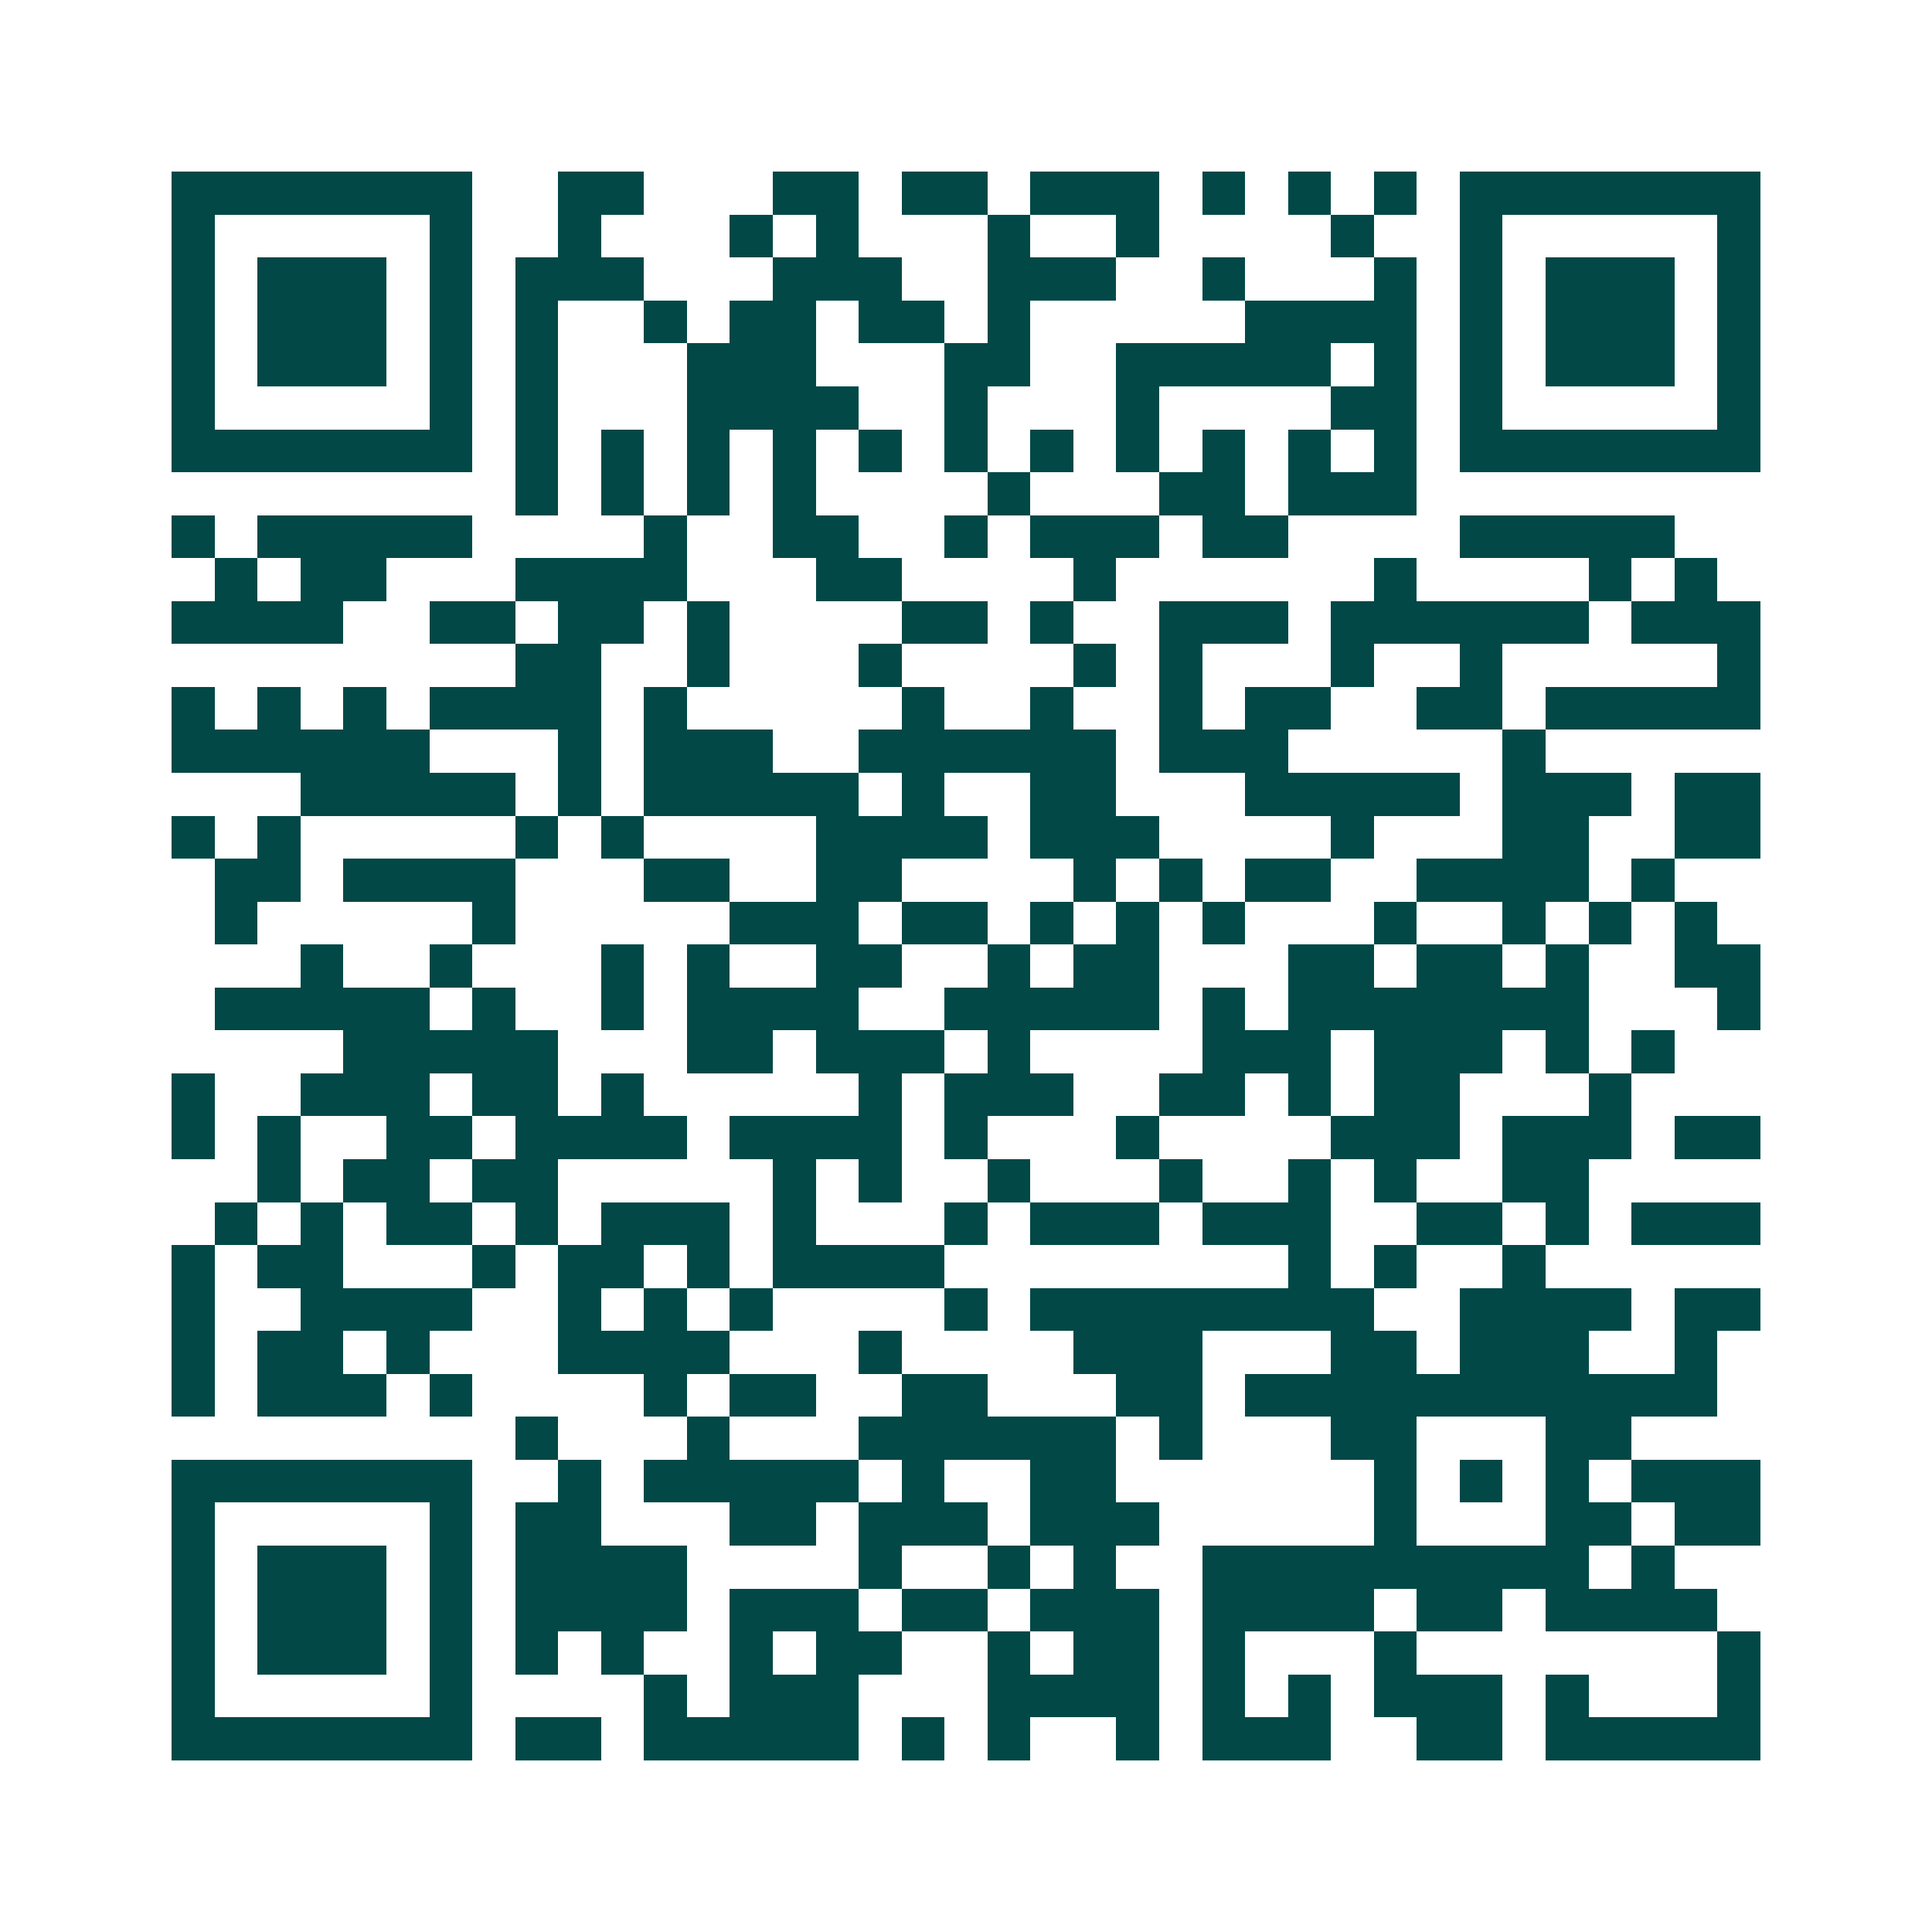<svg xmlns="http://www.w3.org/2000/svg" width="200" height="200" viewBox="0 0 45 45" shape-rendering="crispEdges"><path fill="#ffffff" d="M0 0h45v45H0z"/><path stroke="#014847" d="M4 4.5h7m2 0h2m3 0h2m1 0h2m1 0h3m1 0h1m1 0h1m1 0h1m1 0h7M4 5.5h1m5 0h1m2 0h1m3 0h1m1 0h1m3 0h1m2 0h1m4 0h1m2 0h1m5 0h1M4 6.5h1m1 0h3m1 0h1m1 0h3m3 0h3m2 0h3m2 0h1m3 0h1m1 0h1m1 0h3m1 0h1M4 7.5h1m1 0h3m1 0h1m1 0h1m2 0h1m1 0h2m1 0h2m1 0h1m5 0h4m1 0h1m1 0h3m1 0h1M4 8.5h1m1 0h3m1 0h1m1 0h1m3 0h3m3 0h2m2 0h5m1 0h1m1 0h1m1 0h3m1 0h1M4 9.5h1m5 0h1m1 0h1m3 0h4m2 0h1m3 0h1m4 0h2m1 0h1m5 0h1M4 10.5h7m1 0h1m1 0h1m1 0h1m1 0h1m1 0h1m1 0h1m1 0h1m1 0h1m1 0h1m1 0h1m1 0h1m1 0h7M12 11.5h1m1 0h1m1 0h1m1 0h1m4 0h1m3 0h2m1 0h3M4 12.5h1m1 0h5m4 0h1m2 0h2m2 0h1m1 0h3m1 0h2m4 0h5M5 13.5h1m1 0h2m3 0h4m3 0h2m4 0h1m6 0h1m4 0h1m1 0h1M4 14.5h4m2 0h2m1 0h2m1 0h1m4 0h2m1 0h1m2 0h3m1 0h6m1 0h3M12 15.5h2m2 0h1m3 0h1m4 0h1m1 0h1m3 0h1m2 0h1m5 0h1M4 16.5h1m1 0h1m1 0h1m1 0h4m1 0h1m5 0h1m2 0h1m2 0h1m1 0h2m2 0h2m1 0h5M4 17.5h6m3 0h1m1 0h3m2 0h6m1 0h3m5 0h1M7 18.5h5m1 0h1m1 0h5m1 0h1m2 0h2m3 0h5m1 0h3m1 0h2M4 19.5h1m1 0h1m5 0h1m1 0h1m4 0h4m1 0h3m4 0h1m3 0h2m2 0h2M5 20.5h2m1 0h4m3 0h2m2 0h2m4 0h1m1 0h1m1 0h2m2 0h4m1 0h1M5 21.5h1m5 0h1m5 0h3m1 0h2m1 0h1m1 0h1m1 0h1m3 0h1m2 0h1m1 0h1m1 0h1M7 22.5h1m2 0h1m3 0h1m1 0h1m2 0h2m2 0h1m1 0h2m3 0h2m1 0h2m1 0h1m2 0h2M5 23.5h5m1 0h1m2 0h1m1 0h4m2 0h5m1 0h1m1 0h7m3 0h1M8 24.5h5m3 0h2m1 0h3m1 0h1m4 0h3m1 0h3m1 0h1m1 0h1M4 25.5h1m2 0h3m1 0h2m1 0h1m5 0h1m1 0h3m2 0h2m1 0h1m1 0h2m3 0h1M4 26.5h1m1 0h1m2 0h2m1 0h4m1 0h4m1 0h1m3 0h1m4 0h3m1 0h3m1 0h2M6 27.5h1m1 0h2m1 0h2m5 0h1m1 0h1m2 0h1m3 0h1m2 0h1m1 0h1m2 0h2M5 28.5h1m1 0h1m1 0h2m1 0h1m1 0h3m1 0h1m3 0h1m1 0h3m1 0h3m2 0h2m1 0h1m1 0h3M4 29.5h1m1 0h2m3 0h1m1 0h2m1 0h1m1 0h4m8 0h1m1 0h1m2 0h1M4 30.5h1m2 0h4m2 0h1m1 0h1m1 0h1m4 0h1m1 0h8m2 0h4m1 0h2M4 31.5h1m1 0h2m1 0h1m3 0h4m3 0h1m4 0h3m3 0h2m1 0h3m2 0h1M4 32.5h1m1 0h3m1 0h1m4 0h1m1 0h2m2 0h2m3 0h2m1 0h11M12 33.5h1m3 0h1m3 0h6m1 0h1m3 0h2m3 0h2M4 34.5h7m2 0h1m1 0h5m1 0h1m2 0h2m6 0h1m1 0h1m1 0h1m1 0h3M4 35.5h1m5 0h1m1 0h2m3 0h2m1 0h3m1 0h3m5 0h1m3 0h2m1 0h2M4 36.5h1m1 0h3m1 0h1m1 0h4m4 0h1m2 0h1m1 0h1m2 0h9m1 0h1M4 37.5h1m1 0h3m1 0h1m1 0h4m1 0h3m1 0h2m1 0h3m1 0h4m1 0h2m1 0h4M4 38.5h1m1 0h3m1 0h1m1 0h1m1 0h1m2 0h1m1 0h2m2 0h1m1 0h2m1 0h1m3 0h1m7 0h1M4 39.5h1m5 0h1m4 0h1m1 0h3m3 0h4m1 0h1m1 0h1m1 0h3m1 0h1m3 0h1M4 40.5h7m1 0h2m1 0h5m1 0h1m1 0h1m2 0h1m1 0h3m2 0h2m1 0h5"/></svg>
